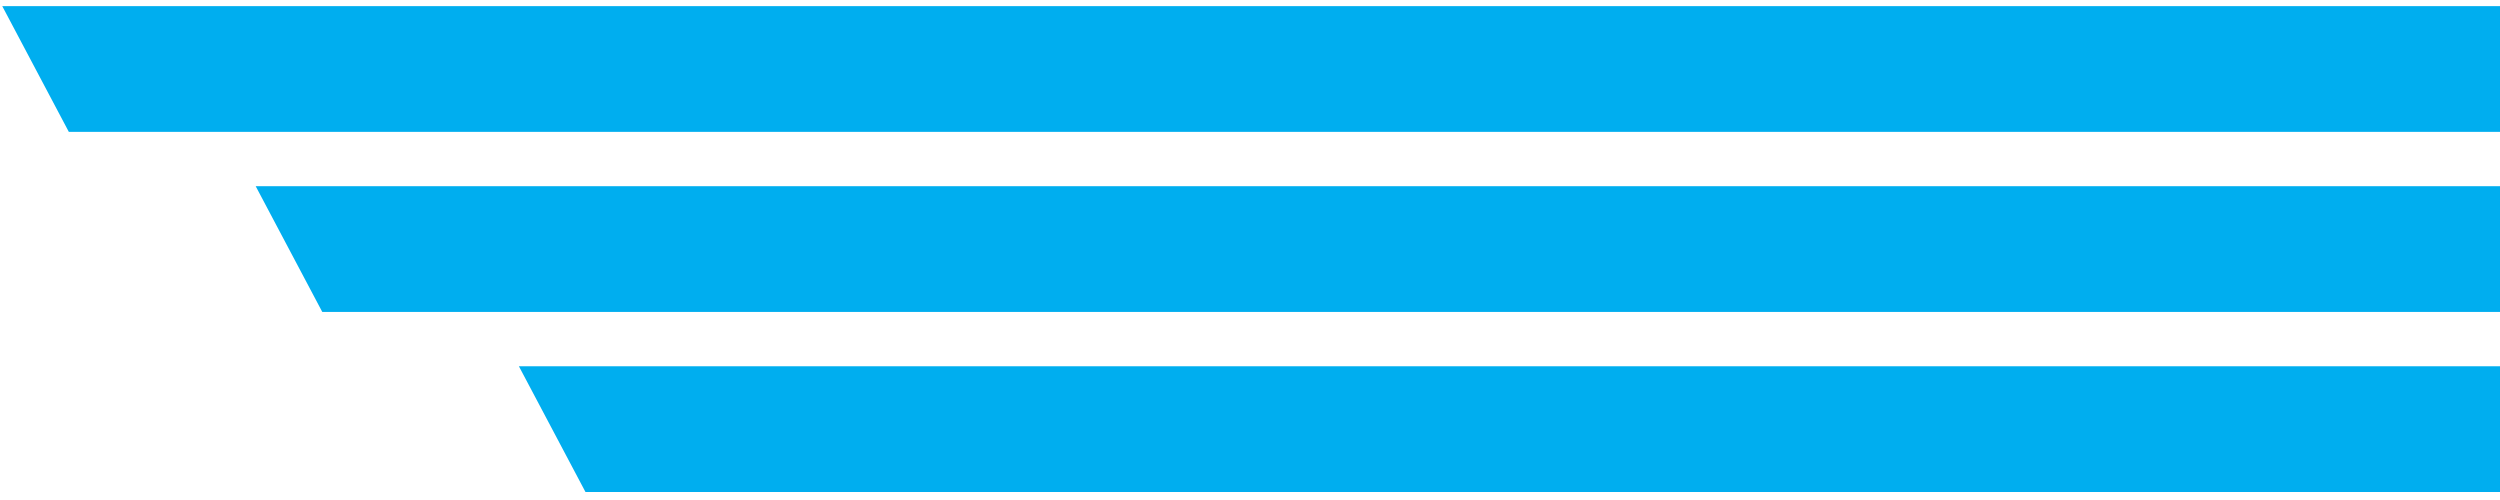 <svg width="205" height="41" viewBox="0 0 205 41" fill="none" xmlns="http://www.w3.org/2000/svg">
<path d="M214.451 10.812H5.643L0.184 0.501H210.356L214.451 10.812Z" fill="#00AEEF"/>
<path d="M235.234 25.578H26.426L20.967 15.268H231.14L235.234 25.578Z" fill="#00AEEF"/>
<path d="M256.817 40.344H48.009L42.55 30.034H252.723L256.817 40.344Z" fill="#00AEEF"/>
</svg>
